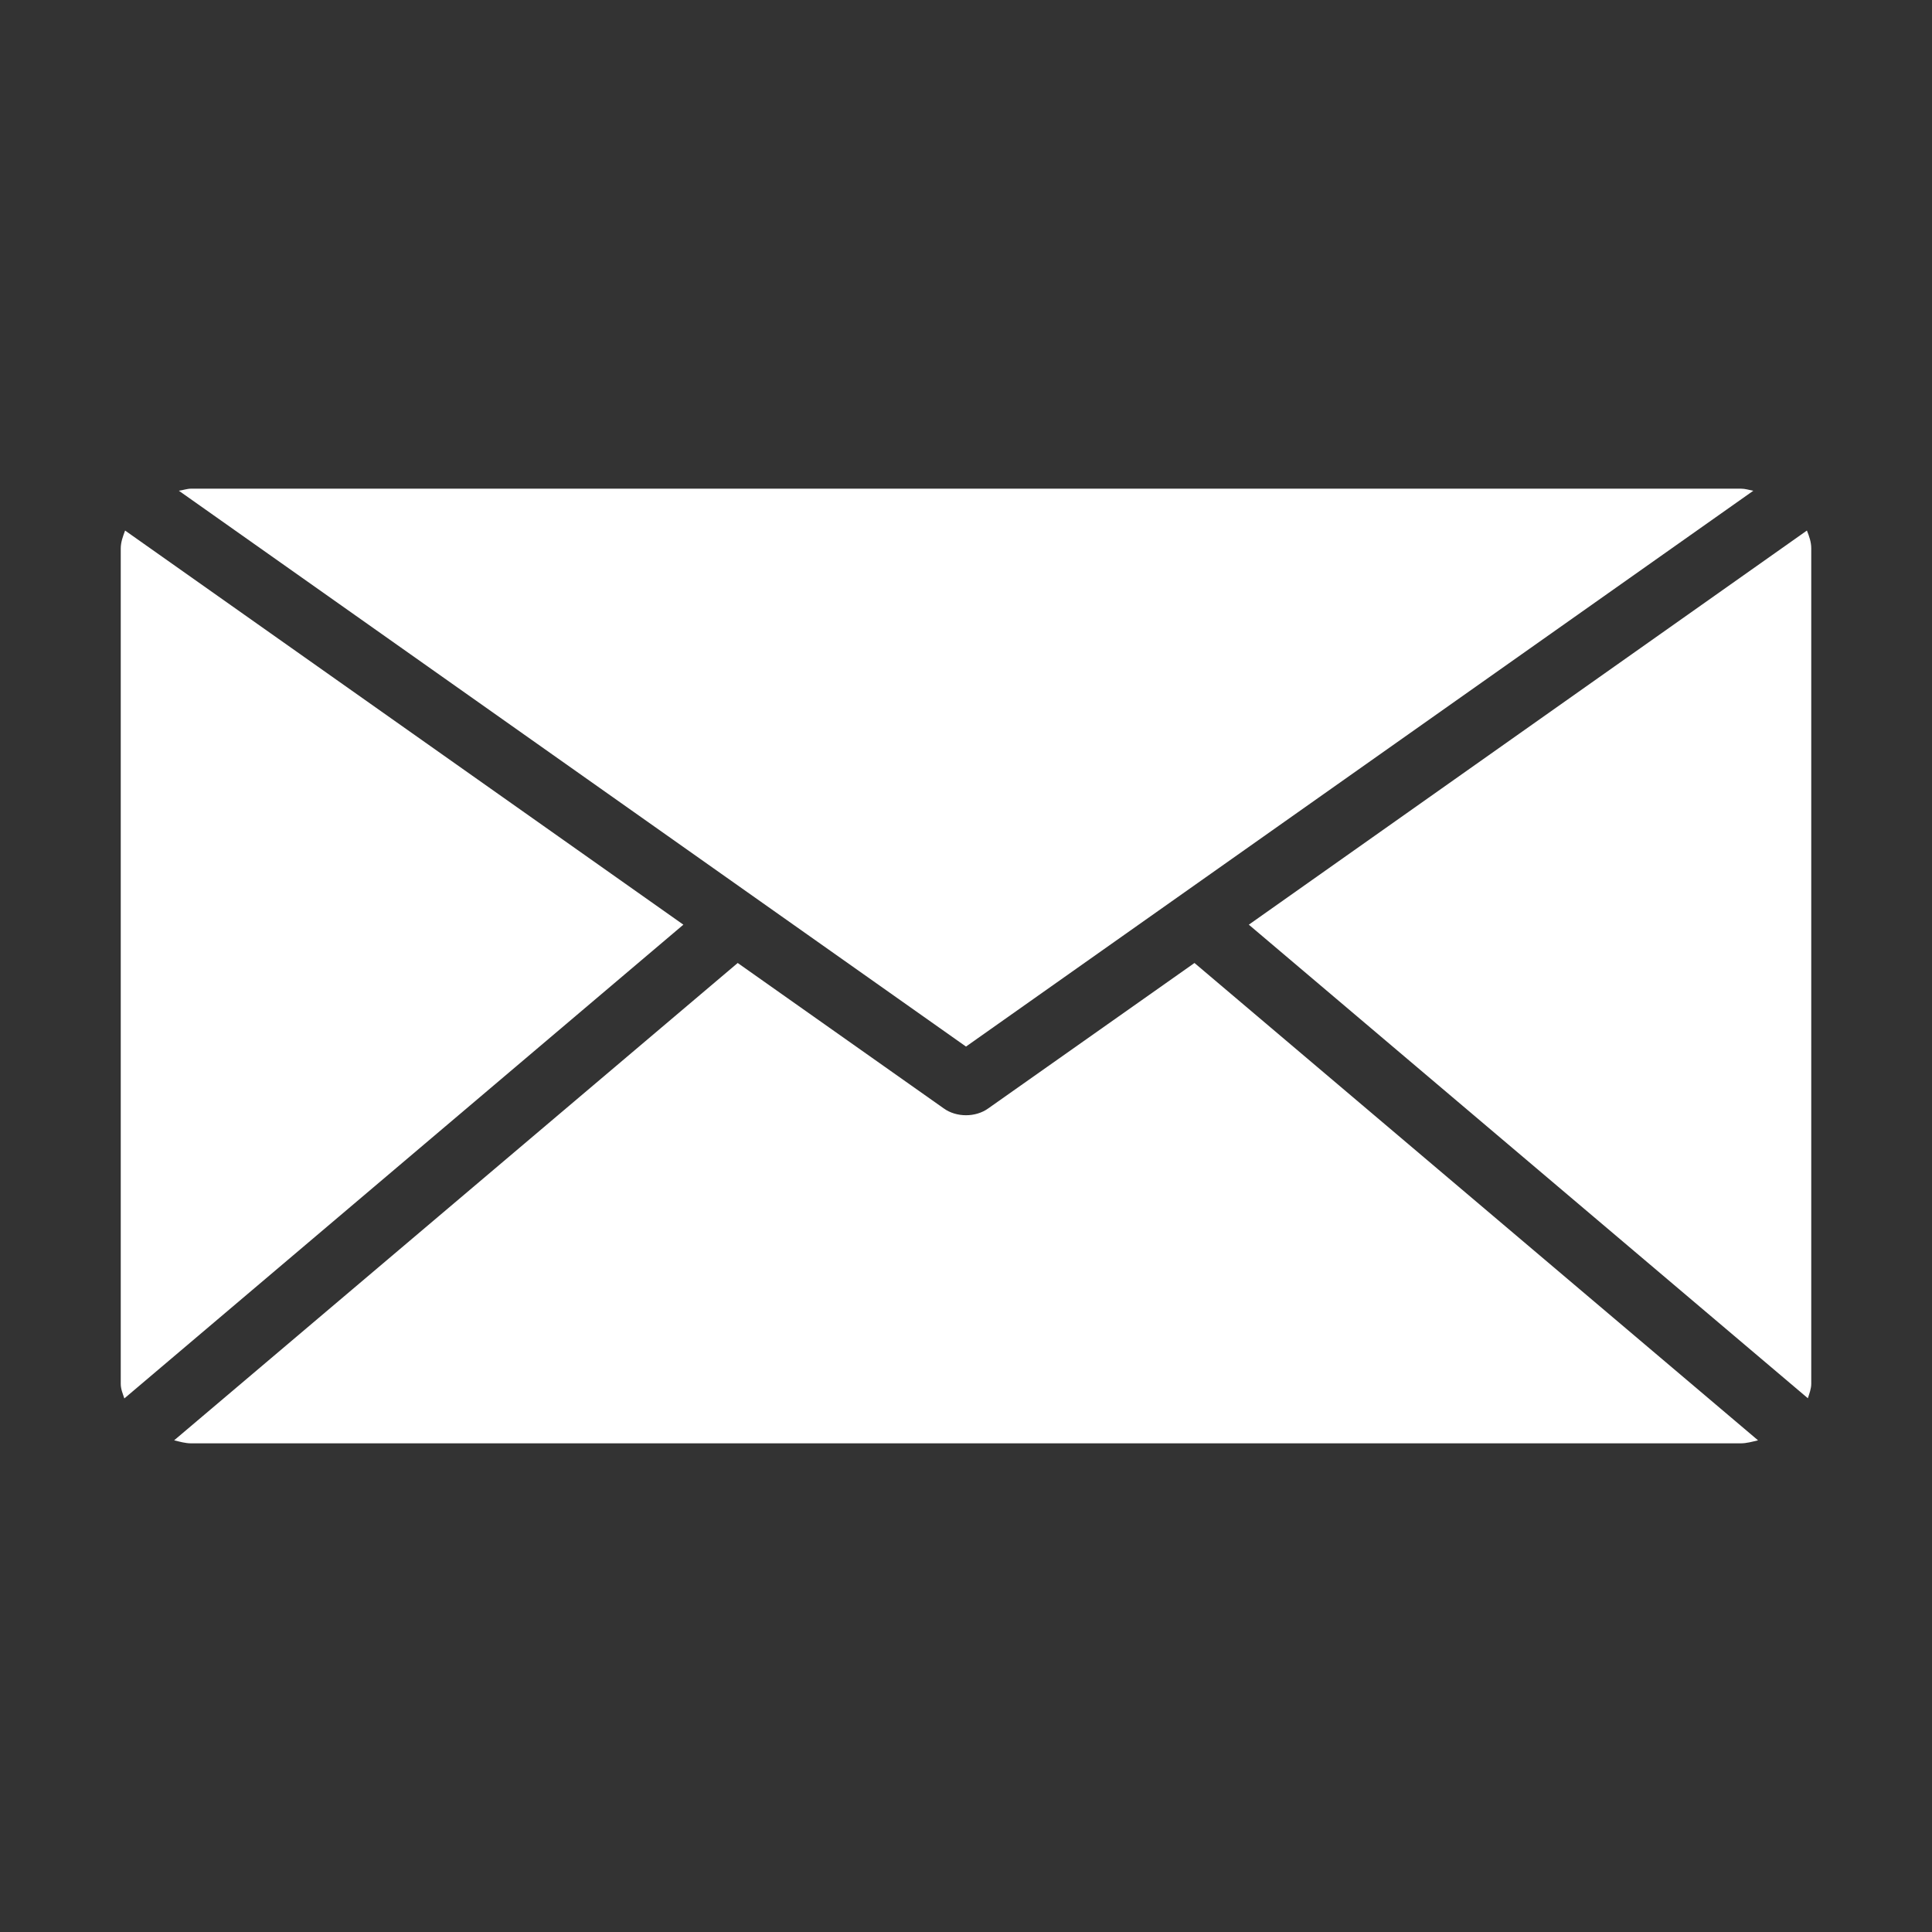 <svg class="svg-icon" style="width: 1em; height: 1em;vertical-align: middle;fill: #fff;overflow: hidden;" viewBox="0 0 1024 1024" version="1.1" xmlns="http://www.w3.org/2000/svg"><rect x="0" y="0" width="1024" height="1024" fill="#333333" stroke="none"/><path d="M512 554.7l417.3-294.6c-2.3-0.4-4.3-1.1-6.6-1.1H101.4c-2.3 0-4.3 0.8-6.6 1.1L512 554.7zM960 290.6c0-3.3-1.1-6.4-2.3-9.4L661.9 490.1l296.3 251c0.8-2.5 1.8-5 1.8-7.7V290.6zM66.3 281.2c-1.1 3-2.3 6.1-2.3 9.5v442.8c0 2.8 1.1 5.2 1.9 7.7l296.3-251.1L66.3 281.2z"  /><path d="M633.1 510.4l-109.2 77c-3.4 2.5-7.7 3.7-11.9 3.7s-8.5-1.2-11.9-3.7l-109.1-77-298.7 253c2.9 0.7 5.9 1.6 9 1.6h821.3c3.2 0 6.2-0.9 9.2-1.6l-298.7-253z"  /></svg>